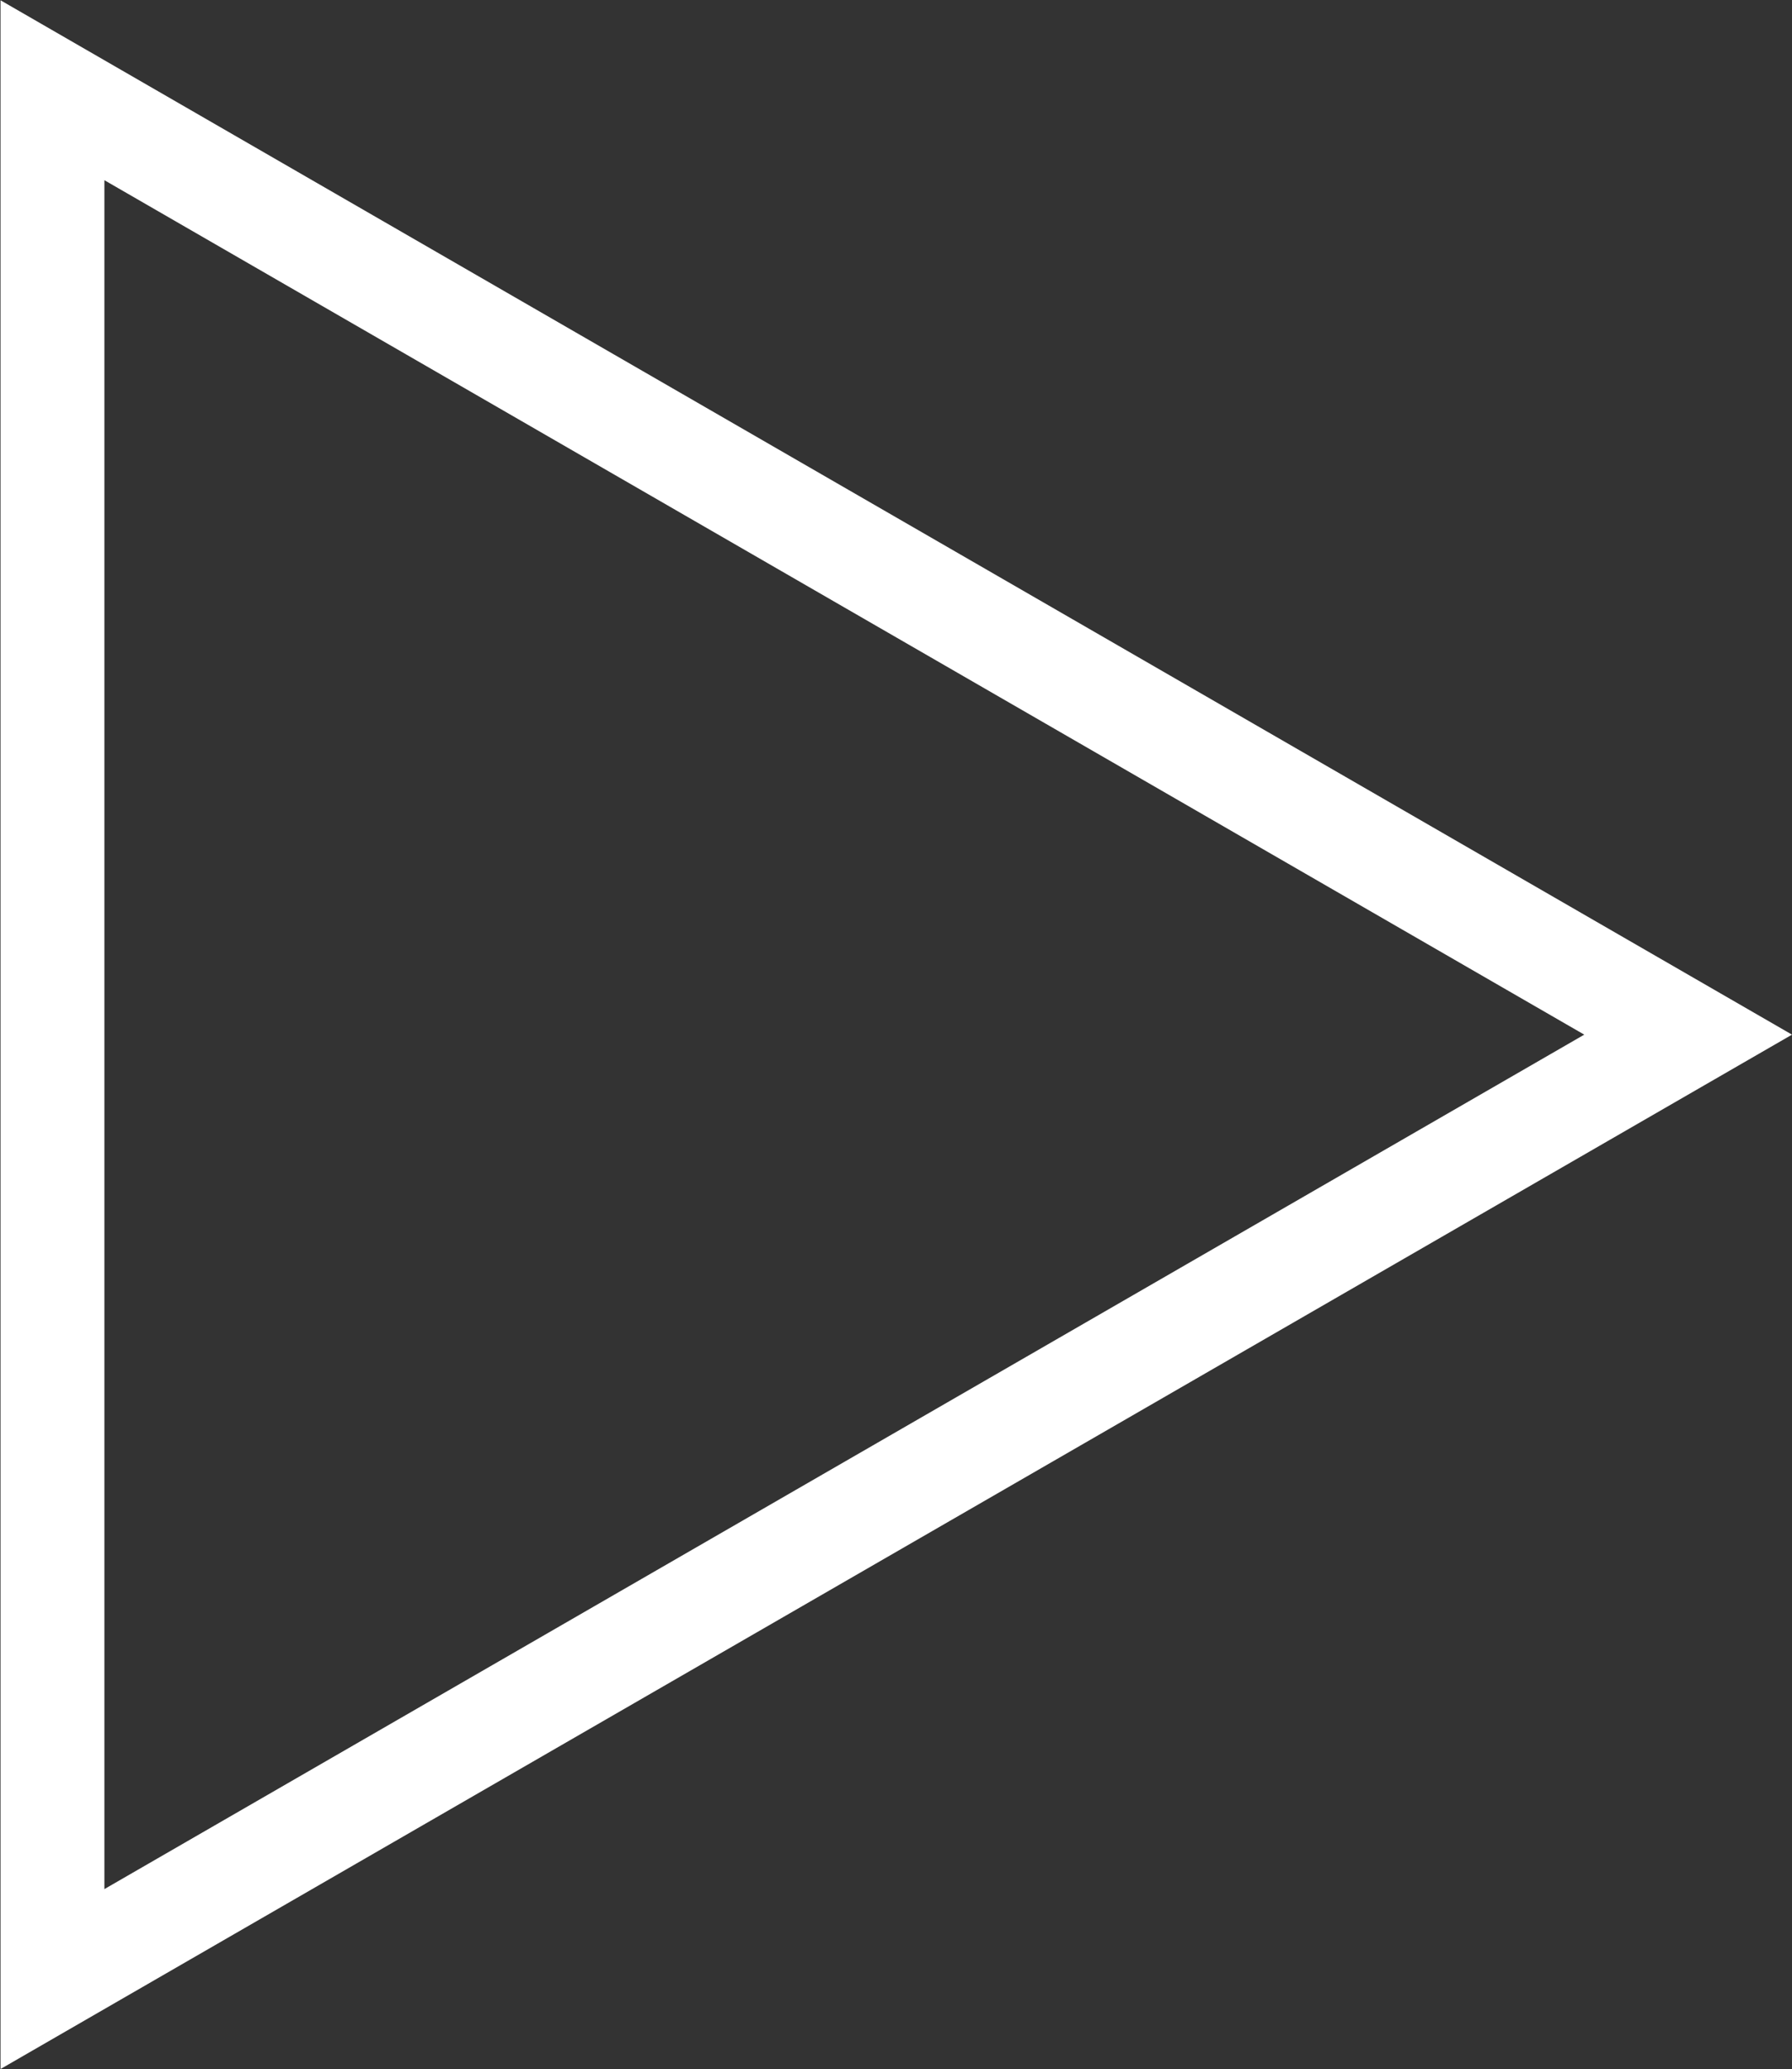 <?xml version="1.0" encoding="UTF-8"?>
<svg id="Warstwa_1" data-name="Warstwa 1" xmlns="http://www.w3.org/2000/svg" viewBox="0 0 17.08 19.72">
  <rect x="0" y="0" width="17.08" height="19.72" fill="#333333" stroke="none"/>
  <defs>
    <style>
      .cls-1 {
        fill: none;
        stroke: #fff;
        stroke-miterlimit: 10;
        stroke-width: .99px;
      }
    </style>
  </defs>
  <polygon class="cls-1" points="16.09 9.86 .5 18.86 .5 .86 16.09 9.86"/>
</svg>